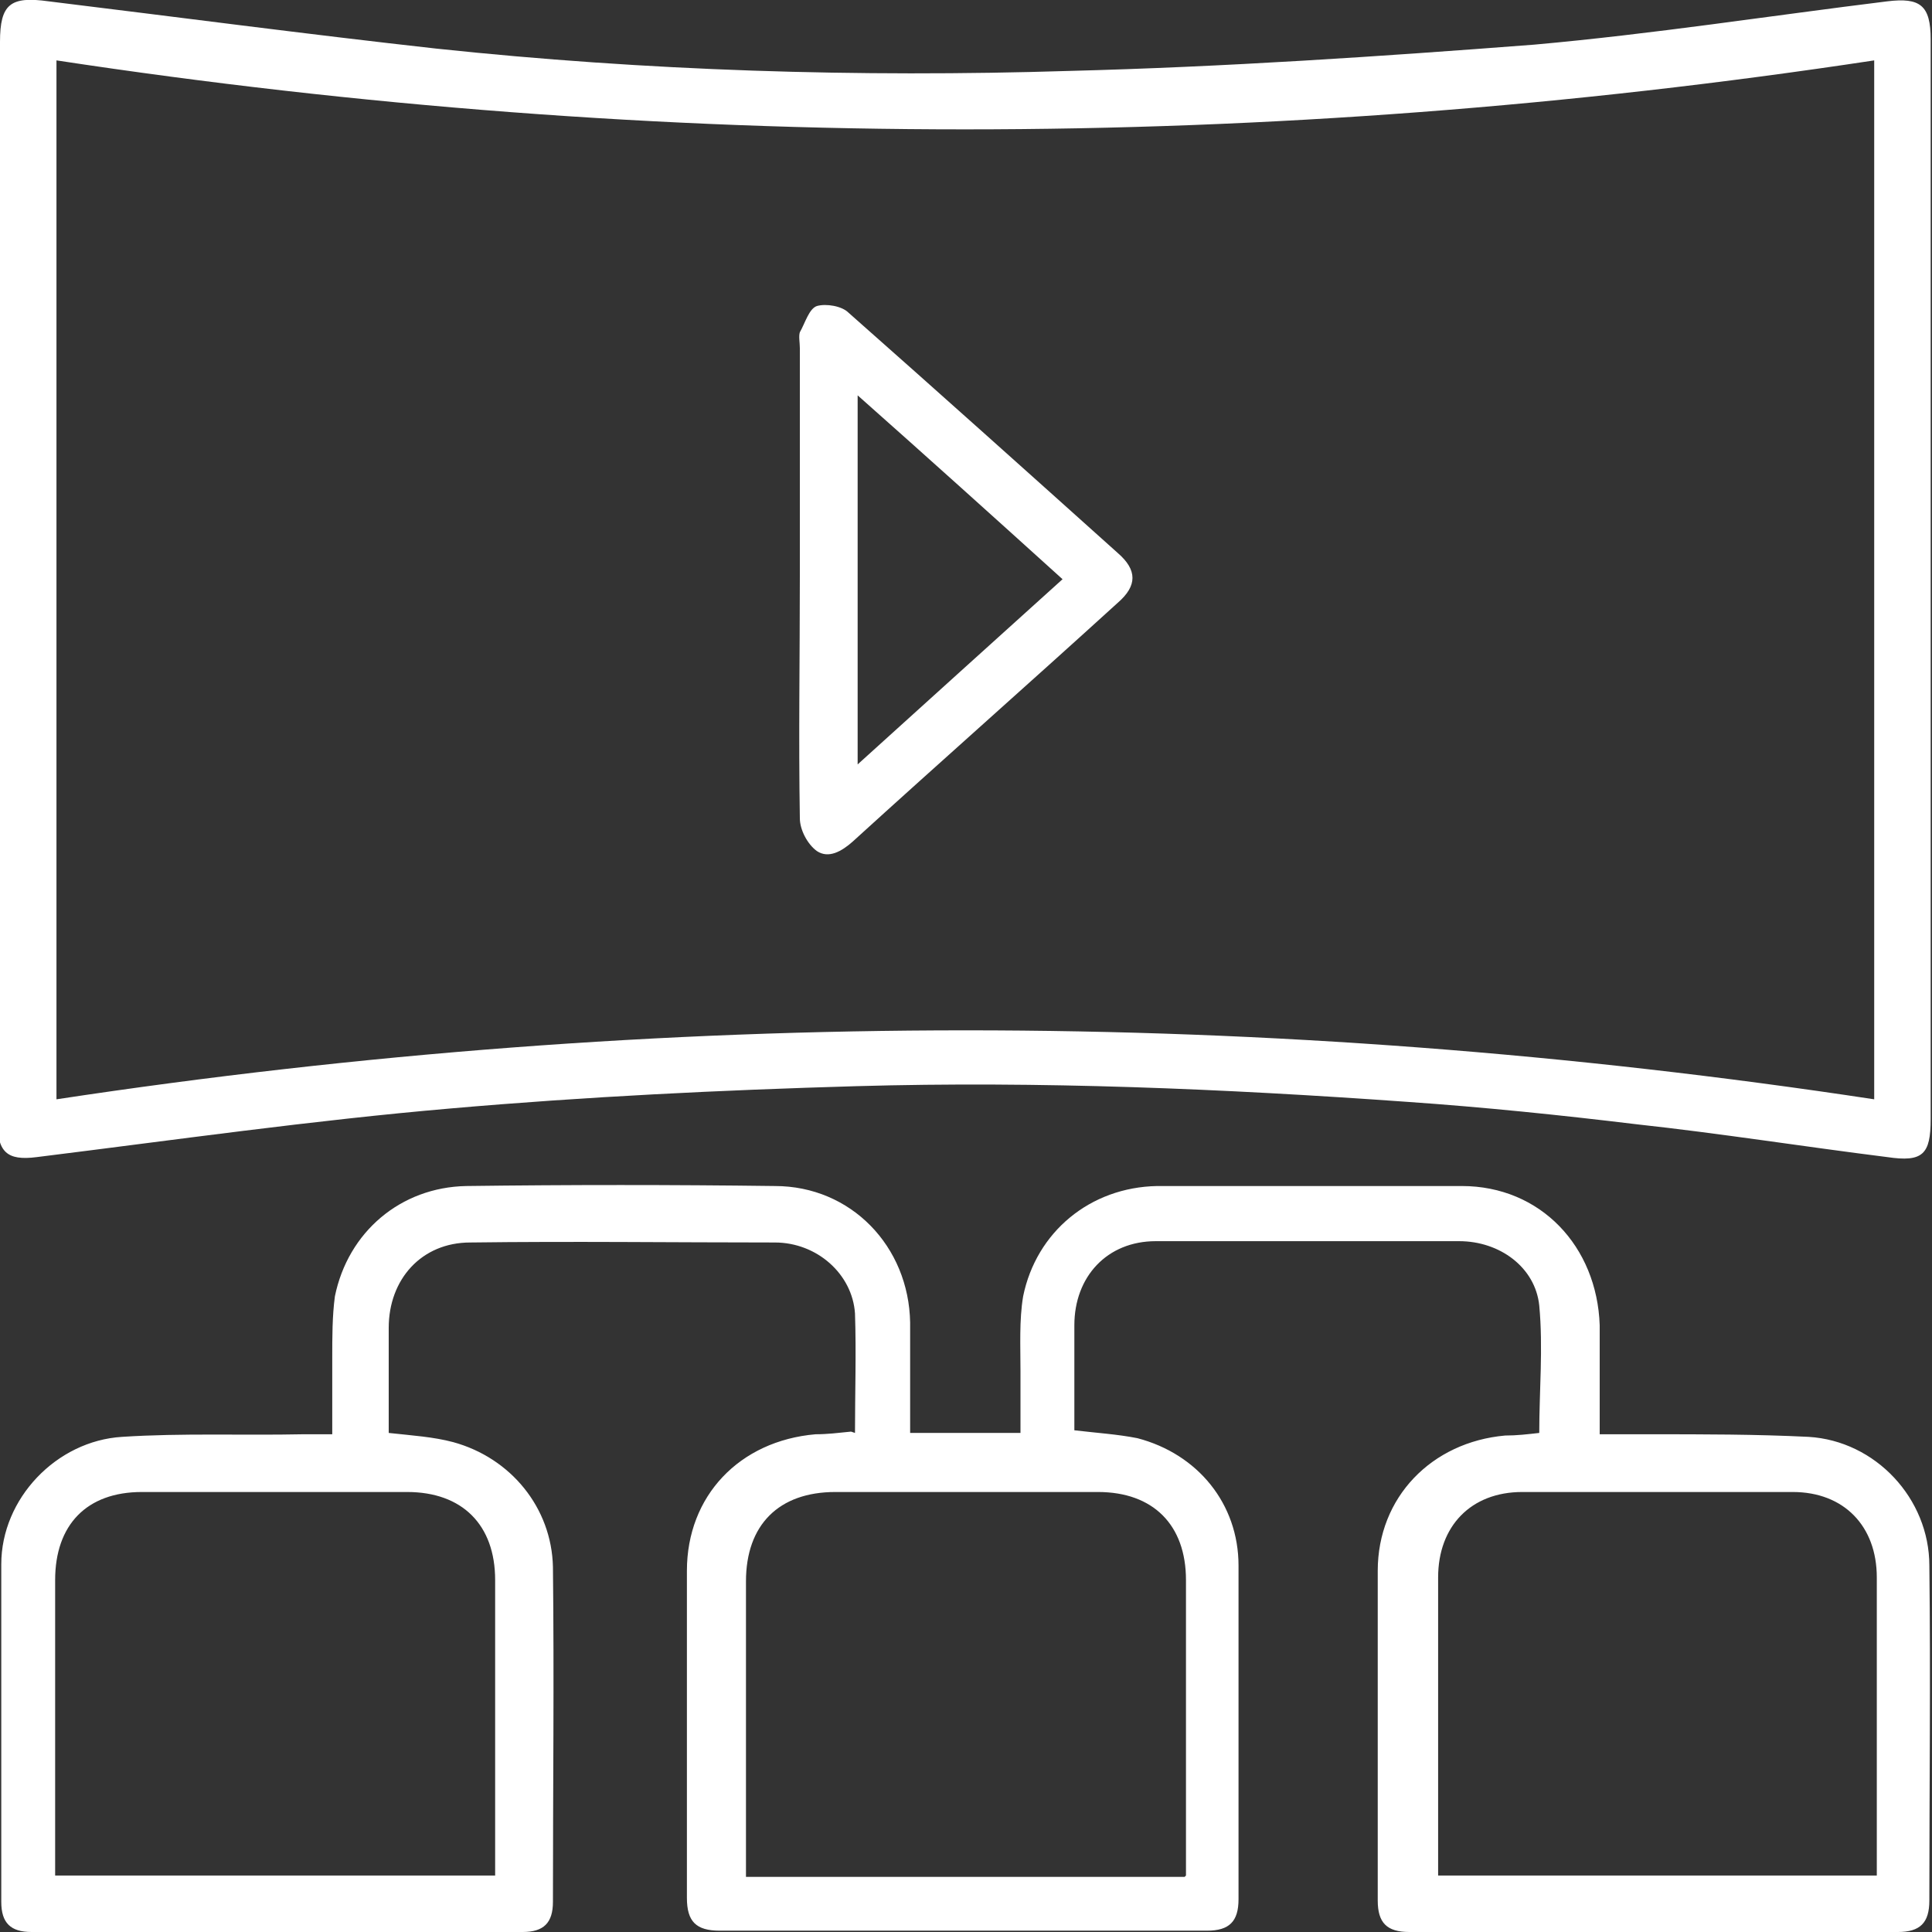 <svg width="35" height="35" viewBox="0 0 35 35" fill="none" xmlns="http://www.w3.org/2000/svg">
<rect x="0" y="0" width="35" height="35" fill="#333333" stroke="none"/>
<g clip-path="url(#clip0_1211_33)">
<path d="M15.489 25.959C15.489 25.221 15.513 24.507 15.489 23.794C15.441 23.08 14.799 22.509 14.038 22.509C12.206 22.509 10.35 22.485 8.518 22.509C7.637 22.509 7.042 23.175 7.042 24.055C7.042 24.698 7.042 25.316 7.042 25.959C7.471 26.006 7.851 26.03 8.208 26.125C9.255 26.411 9.993 27.315 10.017 28.386C10.04 30.408 10.017 32.431 10.017 34.453C10.017 34.834 9.85 35 9.469 35C6.495 35 3.545 35 0.571 35C0.19 35 0.023 34.834 0.023 34.453C0.023 32.407 0.023 30.384 0.023 28.338C0.023 27.148 1.023 26.102 2.212 26.03C3.307 25.959 4.401 26.006 5.496 25.983C5.662 25.983 5.805 25.983 6.019 25.983C6.019 25.507 6.019 25.055 6.019 24.602C6.019 24.222 6.019 23.841 6.067 23.484C6.305 22.318 7.257 21.509 8.446 21.486C10.302 21.462 12.182 21.462 14.038 21.486C15.418 21.486 16.465 22.58 16.488 23.96C16.488 24.626 16.488 25.269 16.488 25.959H18.487C18.487 25.578 18.487 25.221 18.487 24.84C18.487 24.388 18.463 23.913 18.535 23.484C18.773 22.318 19.748 21.509 20.962 21.486C22.794 21.486 24.649 21.486 26.482 21.486C27.909 21.486 28.932 22.58 28.98 24.008C28.98 24.65 28.98 25.293 28.98 25.983C29.313 25.983 29.622 25.983 29.908 25.983C30.86 25.983 31.811 25.983 32.763 26.03C33.977 26.102 34.952 27.148 34.952 28.362C34.976 30.384 34.952 32.407 34.952 34.429C34.952 34.834 34.785 35 34.381 35C31.431 35 28.48 35 25.53 35C25.125 35 24.959 34.834 24.959 34.429C24.959 32.431 24.959 30.456 24.959 28.457C24.959 27.125 25.934 26.125 27.267 26.006C27.481 26.006 27.671 25.983 27.885 25.959C27.885 25.197 27.957 24.412 27.885 23.651C27.814 22.961 27.172 22.485 26.434 22.485C24.602 22.485 22.77 22.485 20.938 22.485C20.057 22.485 19.463 23.127 19.463 24.008C19.463 24.65 19.463 25.269 19.463 25.911C19.867 25.959 20.248 25.983 20.605 26.054C21.699 26.34 22.437 27.244 22.437 28.362C22.437 30.384 22.437 32.383 22.437 34.405C22.437 34.81 22.27 34.976 21.866 34.976C18.915 34.976 15.989 34.976 13.038 34.976C12.61 34.976 12.444 34.81 12.444 34.382C12.444 32.407 12.444 30.432 12.444 28.457C12.444 27.101 13.395 26.102 14.775 25.983C14.989 25.983 15.18 25.959 15.418 25.935L15.489 25.959ZM8.97 33.977C8.97 33.858 8.97 33.739 8.97 33.644C8.97 31.979 8.97 30.289 8.97 28.624C8.97 27.624 8.375 27.029 7.376 27.029C5.781 27.029 4.163 27.029 2.569 27.029C1.57 27.029 0.999 27.624 0.999 28.624C0.999 30.289 0.999 31.979 0.999 33.644C0.999 33.739 0.999 33.858 0.999 33.977H8.946H8.97ZM21.485 33.977C21.485 33.858 21.485 33.739 21.485 33.644C21.485 31.979 21.485 30.289 21.485 28.624C21.485 27.624 20.89 27.029 19.891 27.029C18.297 27.029 16.703 27.029 15.132 27.029C14.109 27.029 13.514 27.624 13.514 28.647C13.514 30.313 13.514 31.979 13.514 33.644C13.514 33.763 13.514 33.882 13.514 34.001H21.461L21.485 33.977ZM26.03 33.977H34C34 33.977 34 33.763 34 33.668C34 31.979 34 30.265 34 28.576C34 27.648 33.406 27.029 32.477 27.029C30.836 27.029 29.194 27.029 27.576 27.029C26.648 27.029 26.053 27.648 26.053 28.576C26.053 29.861 26.053 31.122 26.053 32.407C26.053 32.93 26.053 33.43 26.053 33.977H26.03Z" fill="white"/>
<path d="M-0 10.516C-0 7.257 -0 4.021 -0 0.761C-0 0.071 0.19 -0.072 0.88 0.024C3.212 0.309 5.544 0.618 7.899 0.88C11.706 1.285 15.537 1.404 19.367 1.285C22.175 1.213 25.006 1.023 27.79 0.809C29.932 0.618 32.073 0.285 34.191 0.024C34.786 -0.048 34.976 0.095 34.976 0.714C34.976 7.233 34.976 13.752 34.976 20.272C34.976 20.914 34.833 21.057 34.191 20.962C32.668 20.771 31.169 20.533 29.646 20.367C28.266 20.2 26.886 20.058 25.506 19.962C22.175 19.724 18.844 19.582 15.513 19.677C13.062 19.748 10.612 19.867 8.161 20.081C5.663 20.296 3.164 20.652 0.666 20.962C0.119 21.033 -0.048 20.866 -0.048 20.296C-0.048 17.036 -0.048 13.776 -0.048 10.493L-0 10.516ZM1.023 19.915C12.015 18.249 22.984 18.249 33.953 19.915V1.094C22.96 2.76 11.992 2.76 1.023 1.094V19.915Z" fill="white"/>
<path d="M14.49 10.469C14.49 9.089 14.49 7.709 14.49 6.305C14.49 6.21 14.466 6.091 14.49 6.019C14.585 5.853 14.657 5.591 14.799 5.544C14.966 5.496 15.252 5.544 15.37 5.663C17.012 7.114 18.63 8.565 20.248 10.017C20.605 10.326 20.605 10.612 20.248 10.921C18.654 12.372 17.036 13.8 15.442 15.251C15.252 15.418 15.014 15.561 14.799 15.418C14.633 15.299 14.49 15.037 14.49 14.823C14.466 13.372 14.49 11.92 14.49 10.445V10.469ZM19.249 10.493C18.012 9.374 16.798 8.28 15.537 7.162V13.848C16.798 12.705 18.012 11.611 19.249 10.493Z" fill="white"/>
</g>
<defs>
<clipPath id="clip0_1211_33">
<rect width="35" height="35" fill="white"/>
</clipPath>
</defs>
</svg>
